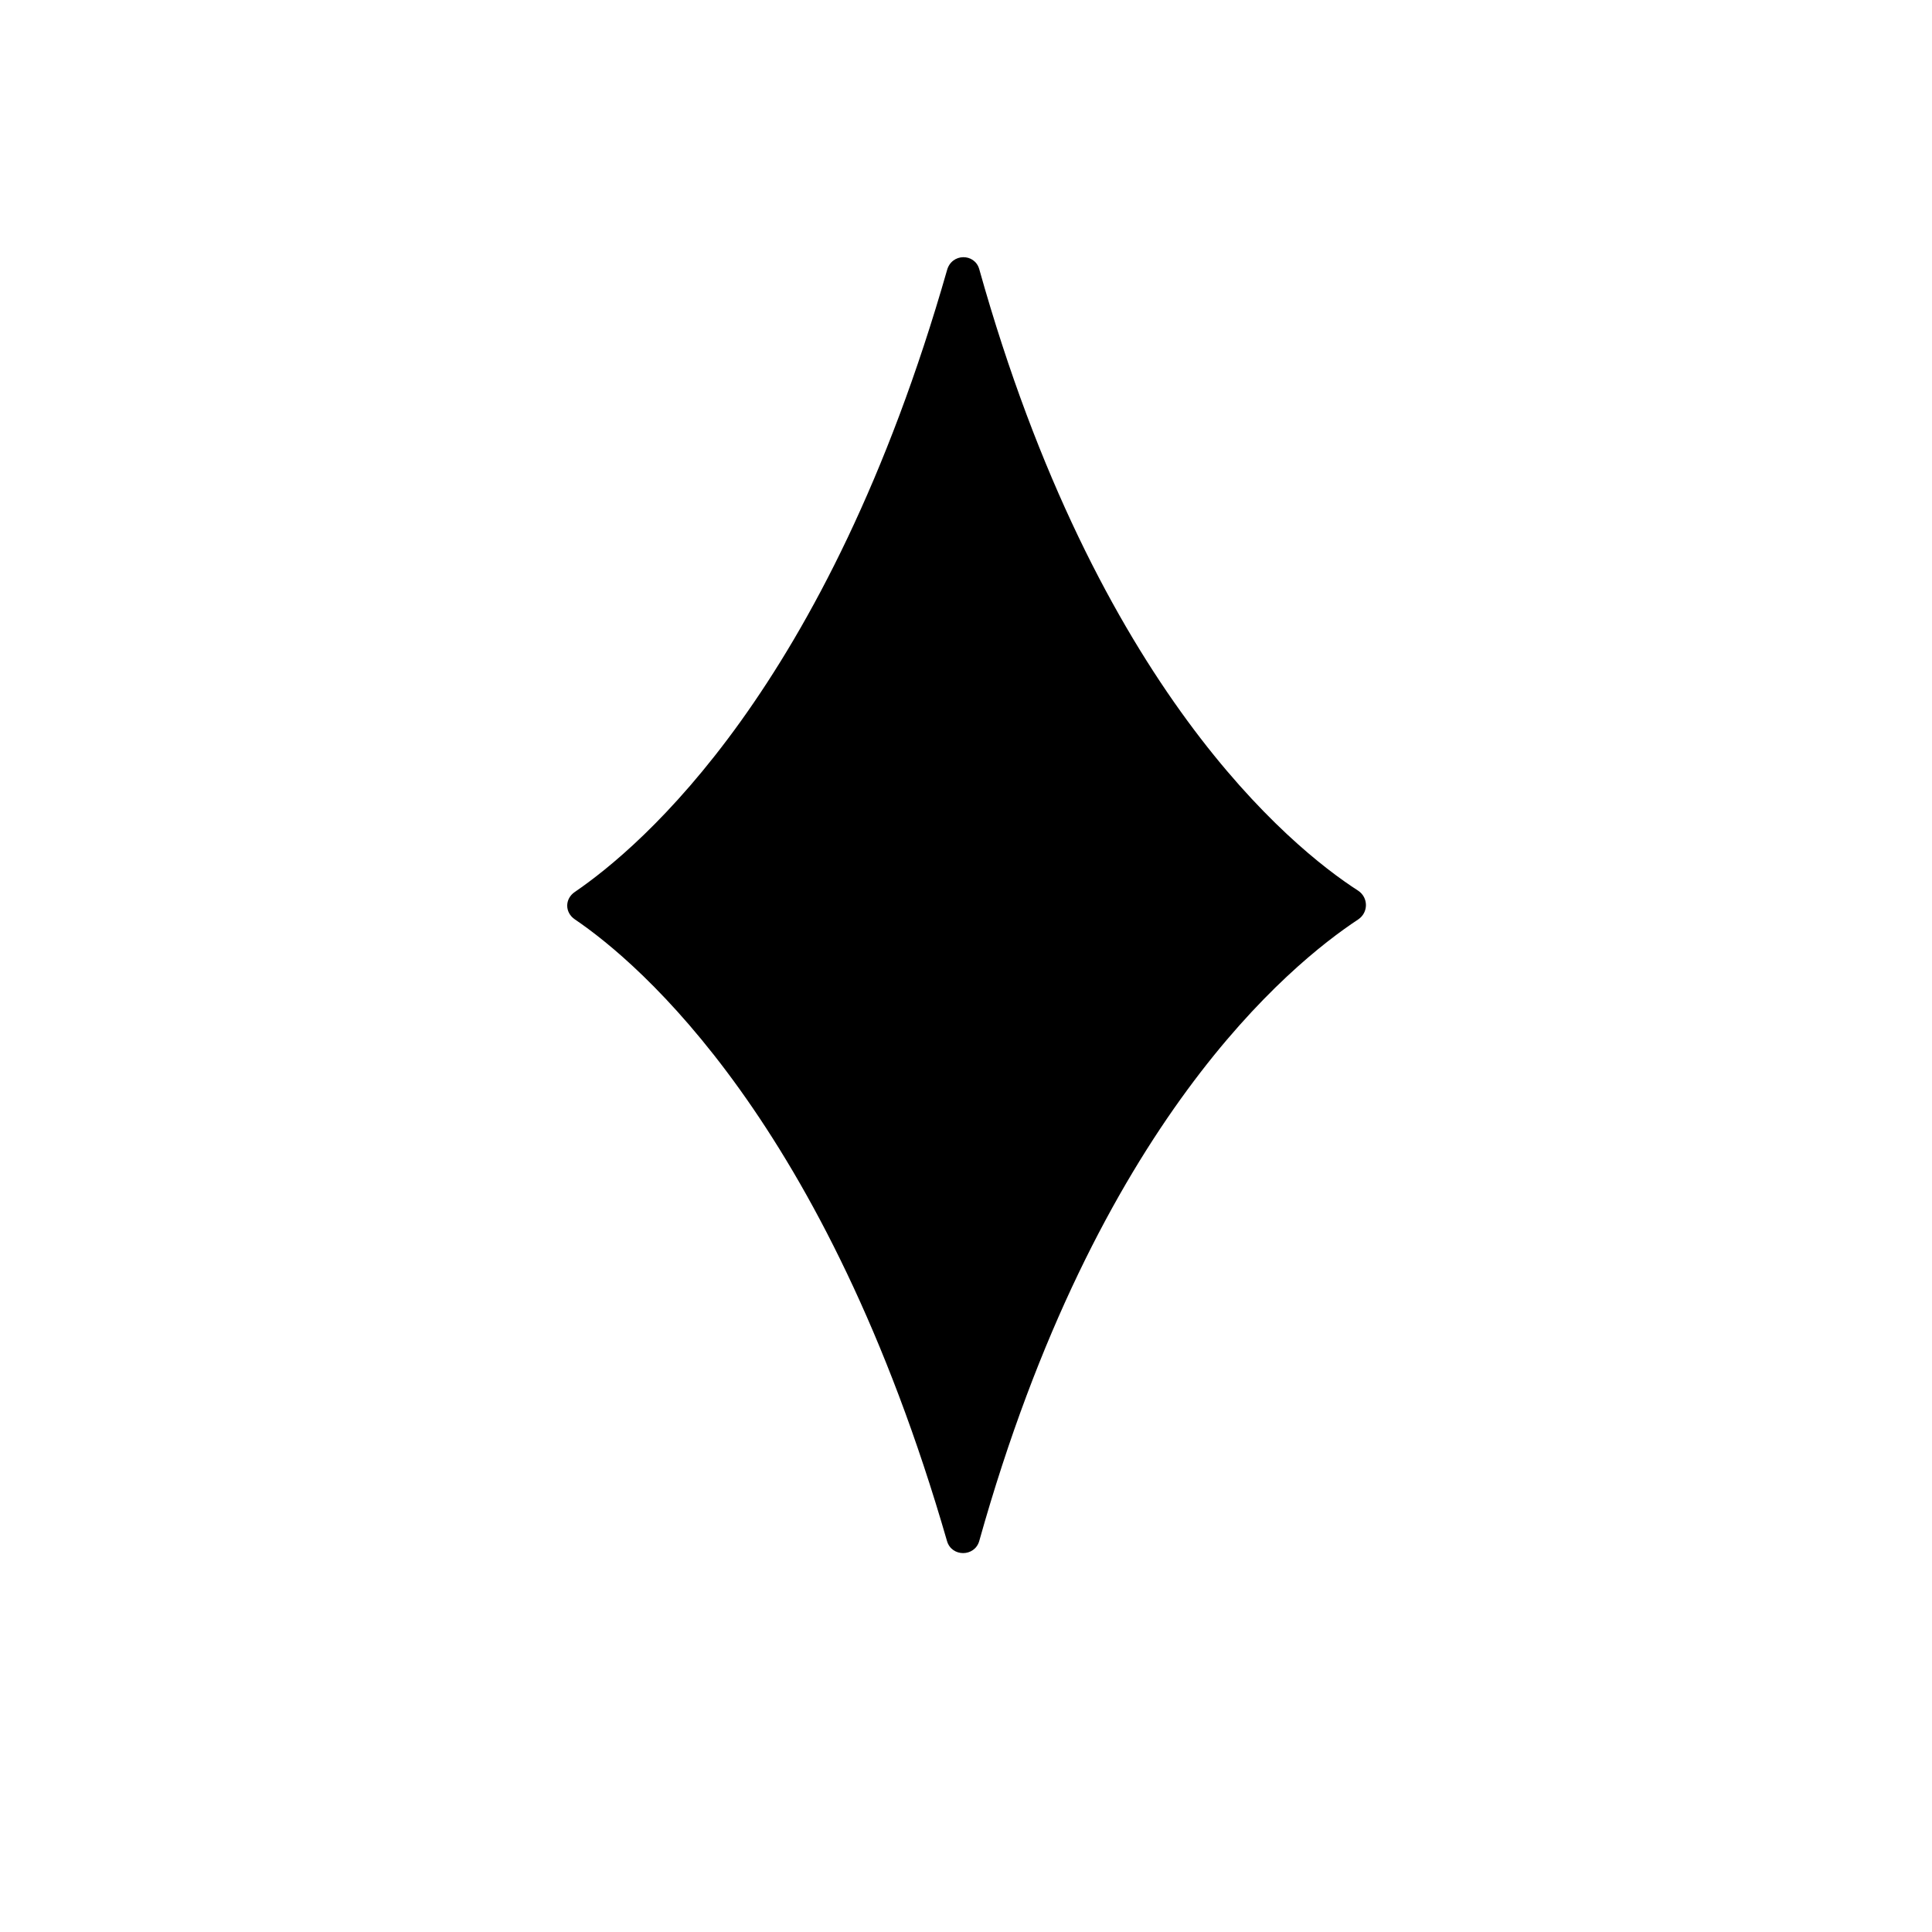 <?xml version="1.0" encoding="UTF-8"?> <svg xmlns="http://www.w3.org/2000/svg" xmlns:xlink="http://www.w3.org/1999/xlink" width="800" zoomAndPan="magnify" viewBox="0 0 600 600" height="800" preserveAspectRatio="xMidYMid meet"> <path fill="#000000" d="M 294.098 83.941 C 256.898 214.055 198.957 263.027 178.566 276.969 C 175.348 279.113 175.348 283.402 178.566 285.547 C 198.598 299.129 256.543 348.457 294.098 478.574 C 295.527 483.578 302.68 483.578 304.113 478.574 C 340.594 348.457 400.684 299.488 421.789 285.547 C 425.008 283.402 425.008 278.754 421.789 276.609 C 400.684 263.027 340.594 213.695 304.113 83.582 C 302.68 78.578 295.527 78.578 294.098 83.941 Z M 294.098 83.941 " fill-opacity="1" fill-rule="nonzero"></path> </svg> 